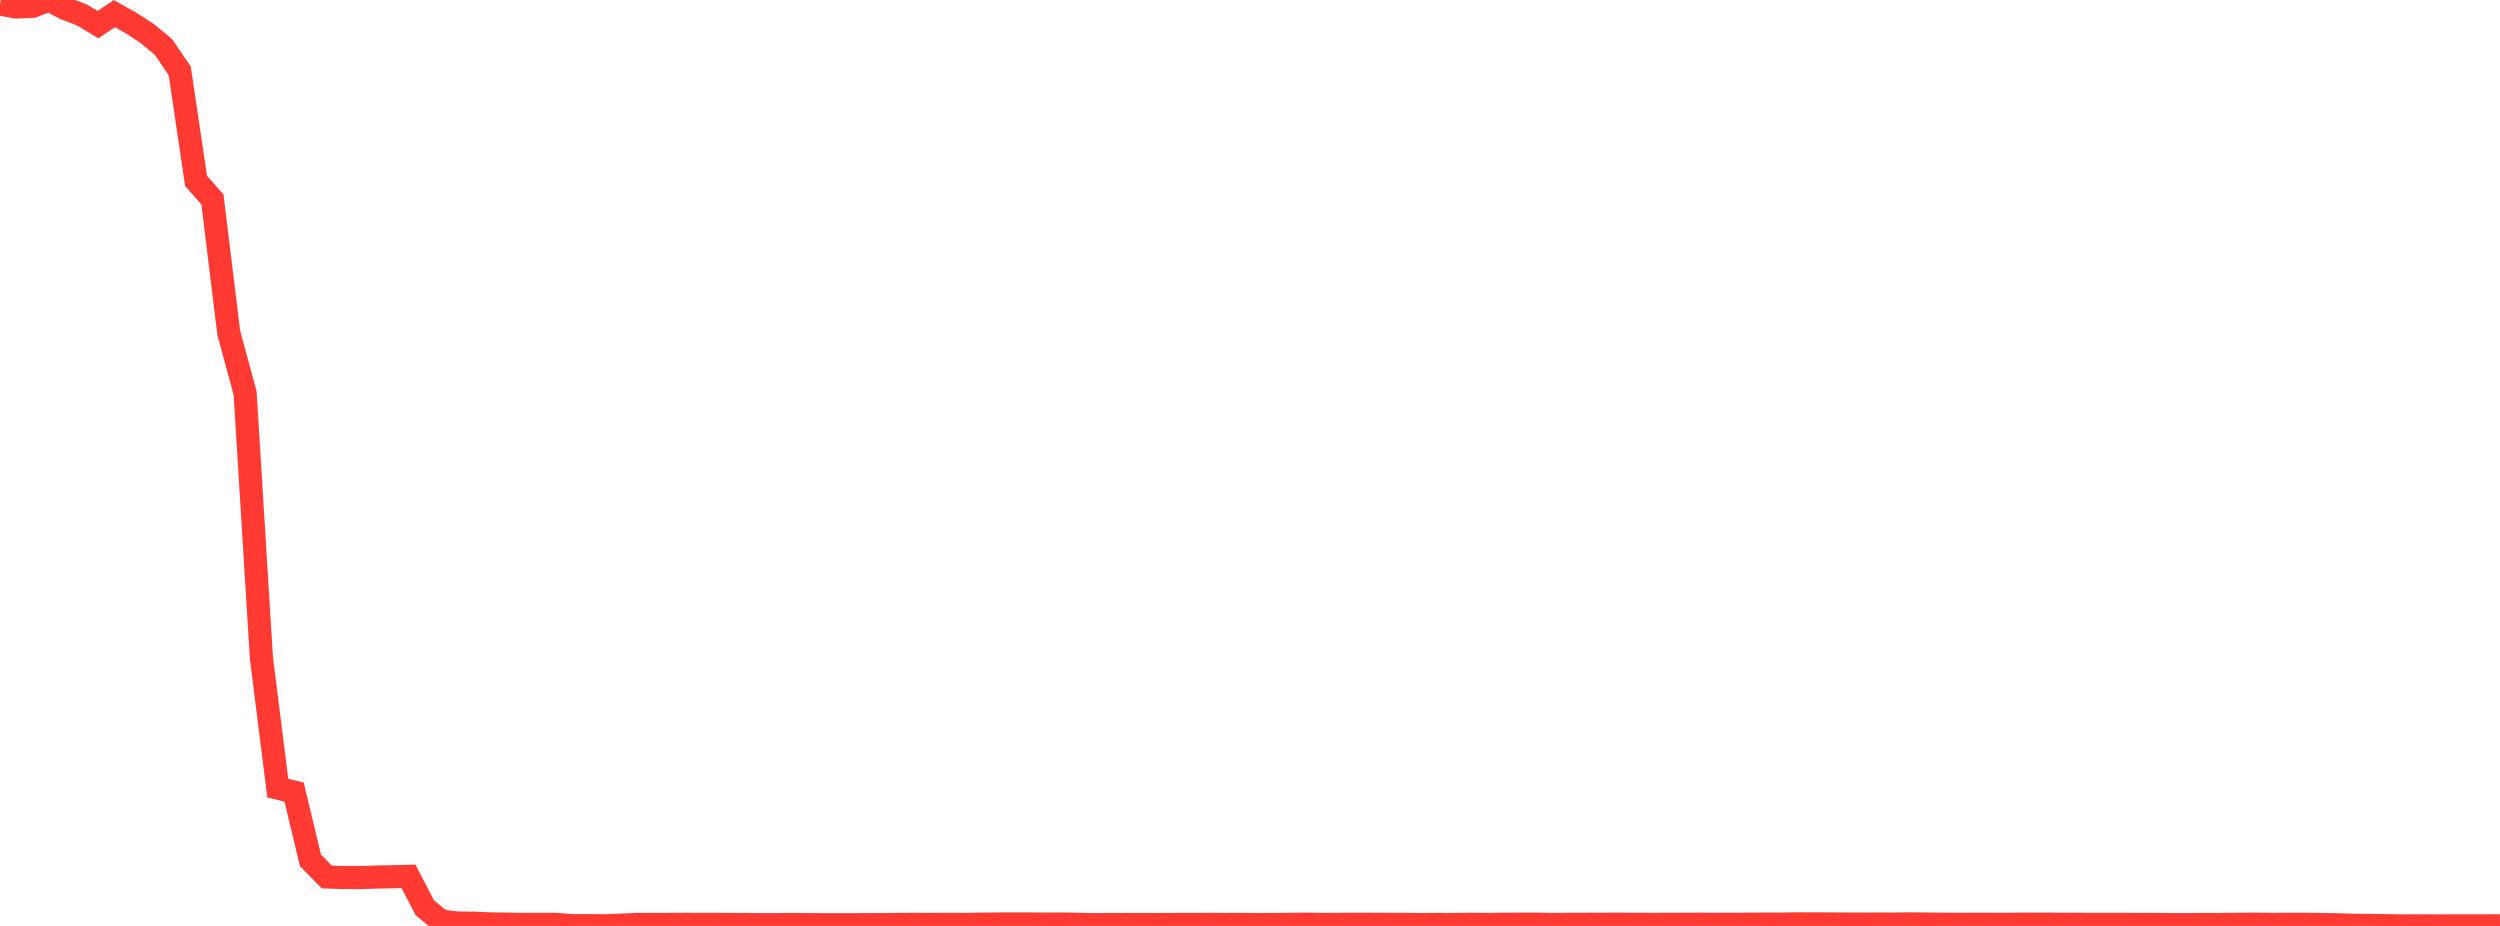 <?xml version="1.0" standalone="no"?>
<!DOCTYPE svg PUBLIC "-//W3C//DTD SVG 1.1//EN" "http://www.w3.org/Graphics/SVG/1.1/DTD/svg11.dtd">

<svg width="135" height="50" viewBox="0 0 135 50" preserveAspectRatio="none" 
  xmlns="http://www.w3.org/2000/svg"
  xmlns:xlink="http://www.w3.org/1999/xlink">


<polyline points="0.0, 0.217 0.882, 0.382 1.765, 0.34 2.647, 0.0 3.529, 0.468 4.412, 0.802 5.294, 1.33 6.176, 0.738 7.059, 1.232 7.941, 1.806 8.824, 2.53 9.706, 3.832 10.588, 9.774 11.471, 10.767 12.353, 17.979 13.235, 21.22 14.118, 35.548 15.0, 42.559 15.882, 42.773 16.765, 46.462 17.647, 47.356 18.529, 47.386 19.412, 47.387 20.294, 47.362 21.176, 47.344 22.059, 47.322 22.941, 49.022 23.824, 49.743 24.706, 49.844 25.588, 49.853 26.471, 49.891 27.353, 49.904 28.235, 49.918 29.118, 49.916 30.0, 49.918 30.882, 49.983 31.765, 49.985 32.647, 49.992 33.529, 49.958 34.412, 49.918 35.294, 49.921 36.176, 49.918 37.059, 49.914 37.941, 49.916 38.824, 49.918 39.706, 49.92 40.588, 49.927 41.471, 49.932 42.353, 49.928 43.235, 49.927 44.118, 49.932 45.0, 49.934 45.882, 49.936 46.765, 49.93 47.647, 49.93 48.529, 49.921 49.412, 49.916 50.294, 49.92 51.176, 49.915 52.059, 49.919 52.941, 49.907 53.824, 49.897 54.706, 49.893 55.588, 49.895 56.471, 49.902 57.353, 49.899 58.235, 49.913 59.118, 49.932 60.0, 49.927 60.882, 49.925 61.765, 49.926 62.647, 49.928 63.529, 49.919 64.412, 49.92 65.294, 49.917 66.176, 49.922 67.059, 49.919 67.941, 49.926 68.824, 49.924 69.706, 49.914 70.588, 49.904 71.471, 49.921 72.353, 49.915 73.235, 49.909 74.118, 49.911 75.0, 49.915 75.882, 49.916 76.765, 49.928 77.647, 49.921 78.529, 49.923 79.412, 49.913 80.294, 49.921 81.176, 49.909 82.059, 49.905 82.941, 49.905 83.824, 49.921 84.706, 49.913 85.588, 49.911 86.471, 49.91 87.353, 49.906 88.235, 49.912 89.118, 49.915 90.0, 49.914 90.882, 49.912 91.765, 49.906 92.647, 49.911 93.529, 49.909 94.412, 49.907 95.294, 49.901 96.176, 49.904 97.059, 49.886 97.941, 49.892 98.824, 49.893 99.706, 49.901 100.588, 49.903 101.471, 49.898 102.353, 49.902 103.235, 49.889 104.118, 49.902 105.0, 49.907 105.882, 49.913 106.765, 49.908 107.647, 49.913 108.529, 49.914 109.412, 49.903 110.294, 49.905 111.176, 49.908 112.059, 49.911 112.941, 49.918 113.824, 49.918 114.706, 49.916 115.588, 49.922 116.471, 49.919 117.353, 49.932 118.235, 49.93 119.118, 49.924 120.0, 49.922 120.882, 49.911 121.765, 49.906 122.647, 49.916 123.529, 49.912 124.412, 49.911 125.294, 49.924 126.176, 49.937 127.059, 49.966 127.941, 49.972 128.824, 49.986 129.706, 49.999 130.588, 49.995 131.471, 50.0 132.353, 49.996 133.235, 49.997 134.118, 49.997 135.0, 49.991" fill="none" stroke="#ff3a33" stroke-width="1.25"/>

</svg>